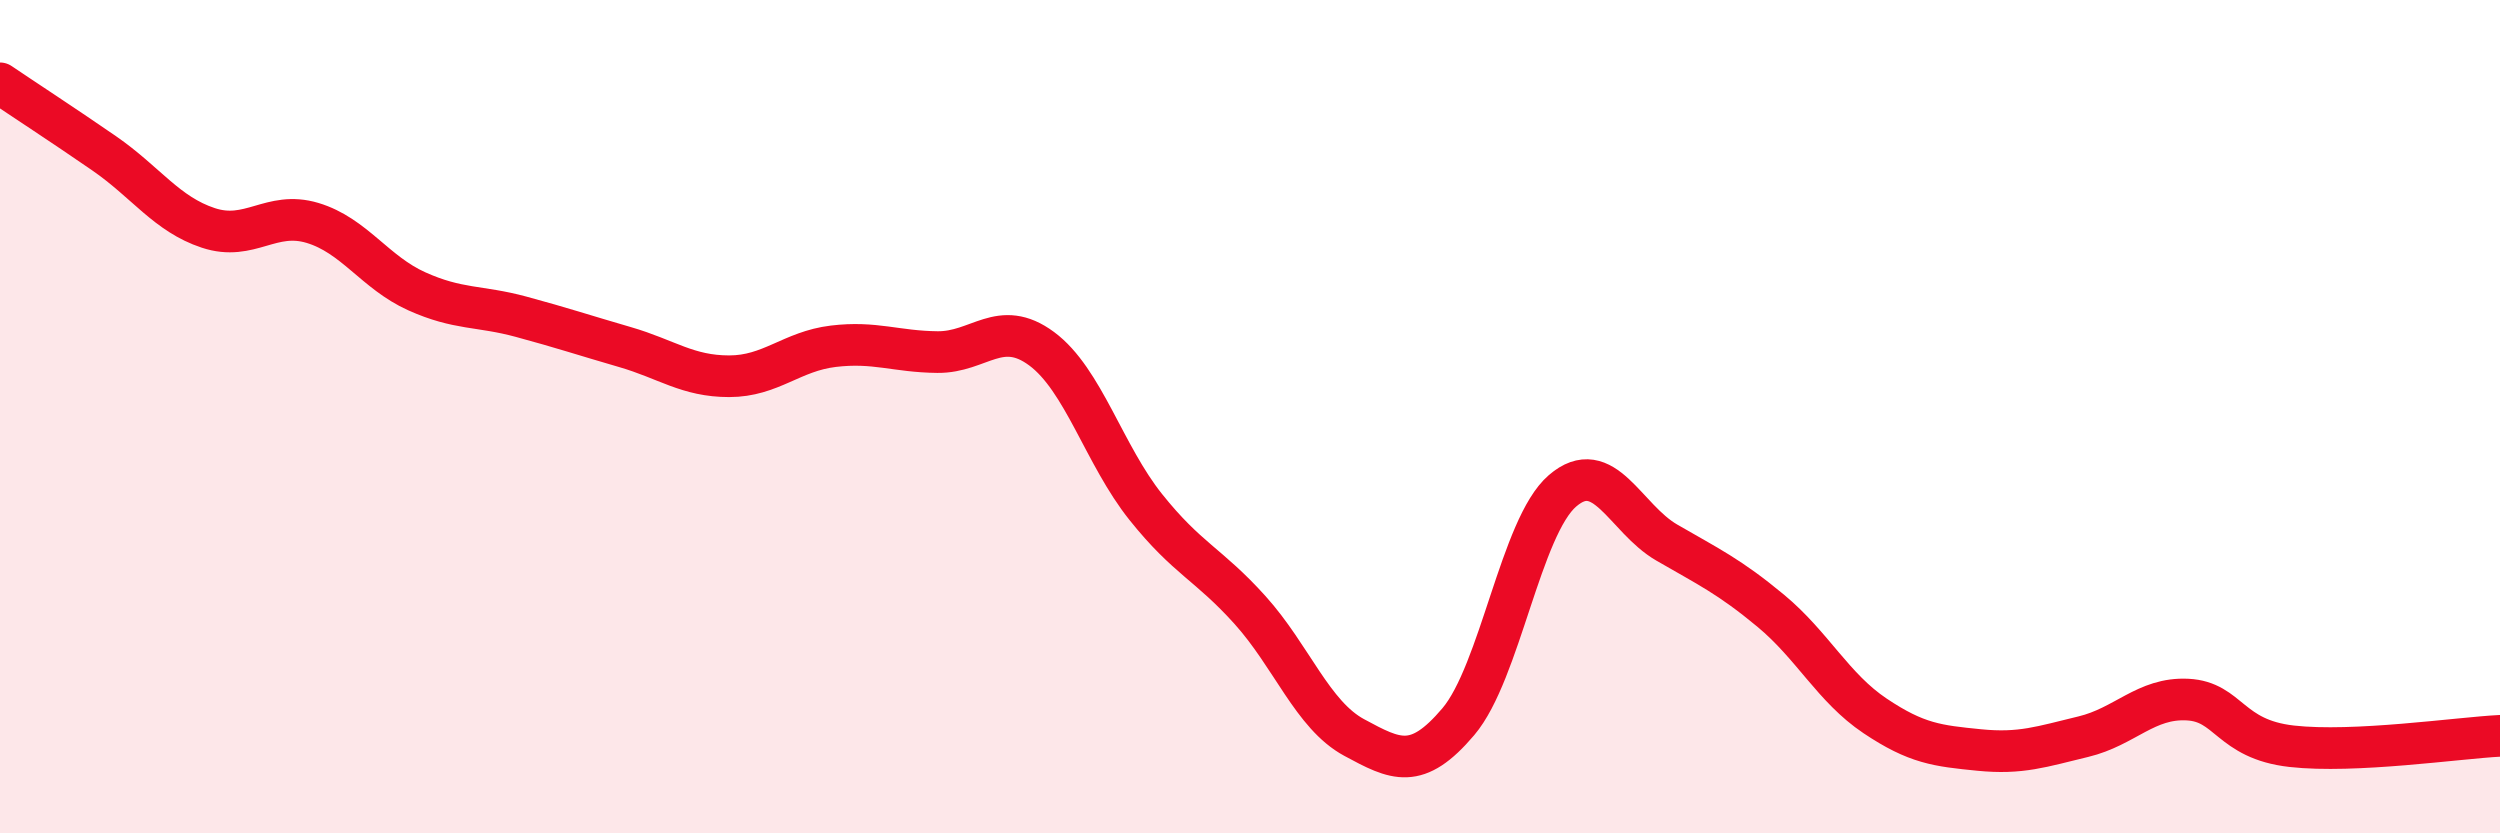 
    <svg width="60" height="20" viewBox="0 0 60 20" xmlns="http://www.w3.org/2000/svg">
      <path
        d="M 0,2 C 0.5,2.34 1.5,2.99 2.5,3.68 C 3.5,4.37 4,5.14 5,5.47 C 6,5.8 6.5,5.05 7.5,5.35 C 8.5,5.65 9,6.54 10,6.99 C 11,7.44 11.5,7.33 12.5,7.6 C 13.5,7.87 14,8.04 15,8.33 C 16,8.62 16.5,9.03 17.5,9.03 C 18.5,9.03 19,8.43 20,8.31 C 21,8.19 21.5,8.44 22.5,8.45 C 23.5,8.46 24,7.63 25,8.37 C 26,9.11 26.5,10.92 27.5,12.17 C 28.5,13.42 29,13.53 30,14.64 C 31,15.75 31.5,17.16 32.5,17.7 C 33.5,18.24 34,18.5 35,17.32 C 36,16.14 36.5,12.64 37.5,11.78 C 38.5,10.92 39,12.44 40,13.02 C 41,13.6 41.5,13.83 42.5,14.66 C 43.5,15.49 44,16.51 45,17.18 C 46,17.85 46.5,17.9 47.5,18 C 48.5,18.1 49,17.92 50,17.68 C 51,17.44 51.5,16.74 52.5,16.79 C 53.5,16.84 53.5,17.74 55,17.91 C 56.5,18.08 59,17.71 60,17.66L60 20L0 20Z"
        fill="#EB0A25"
        opacity="0.1"
        stroke-linecap="round"
        stroke-linejoin="round"
      />
      <path
        d="M 0,2 C 0.5,2.34 1.5,2.99 2.5,3.68 C 3.5,4.37 4,5.14 5,5.47 C 6,5.8 6.5,5.05 7.5,5.35 C 8.5,5.65 9,6.54 10,6.99 C 11,7.44 11.5,7.33 12.5,7.6 C 13.5,7.87 14,8.04 15,8.33 C 16,8.62 16.5,9.03 17.5,9.03 C 18.5,9.03 19,8.43 20,8.31 C 21,8.19 21.5,8.44 22.5,8.45 C 23.5,8.46 24,7.63 25,8.37 C 26,9.11 26.5,10.92 27.5,12.17 C 28.5,13.42 29,13.53 30,14.64 C 31,15.75 31.5,17.16 32.5,17.7 C 33.5,18.24 34,18.5 35,17.32 C 36,16.14 36.5,12.64 37.5,11.78 C 38.5,10.92 39,12.44 40,13.02 C 41,13.6 41.5,13.83 42.5,14.66 C 43.5,15.49 44,16.51 45,17.18 C 46,17.85 46.5,17.9 47.5,18 C 48.5,18.1 49,17.92 50,17.68 C 51,17.44 51.5,16.74 52.5,16.79 C 53.5,16.84 53.5,17.74 55,17.91 C 56.5,18.08 59,17.71 60,17.66"
        stroke="#EB0A25"
        stroke-width="1"
        fill="none"
        stroke-linecap="round"
        stroke-linejoin="round"
      />
    </svg>
  
